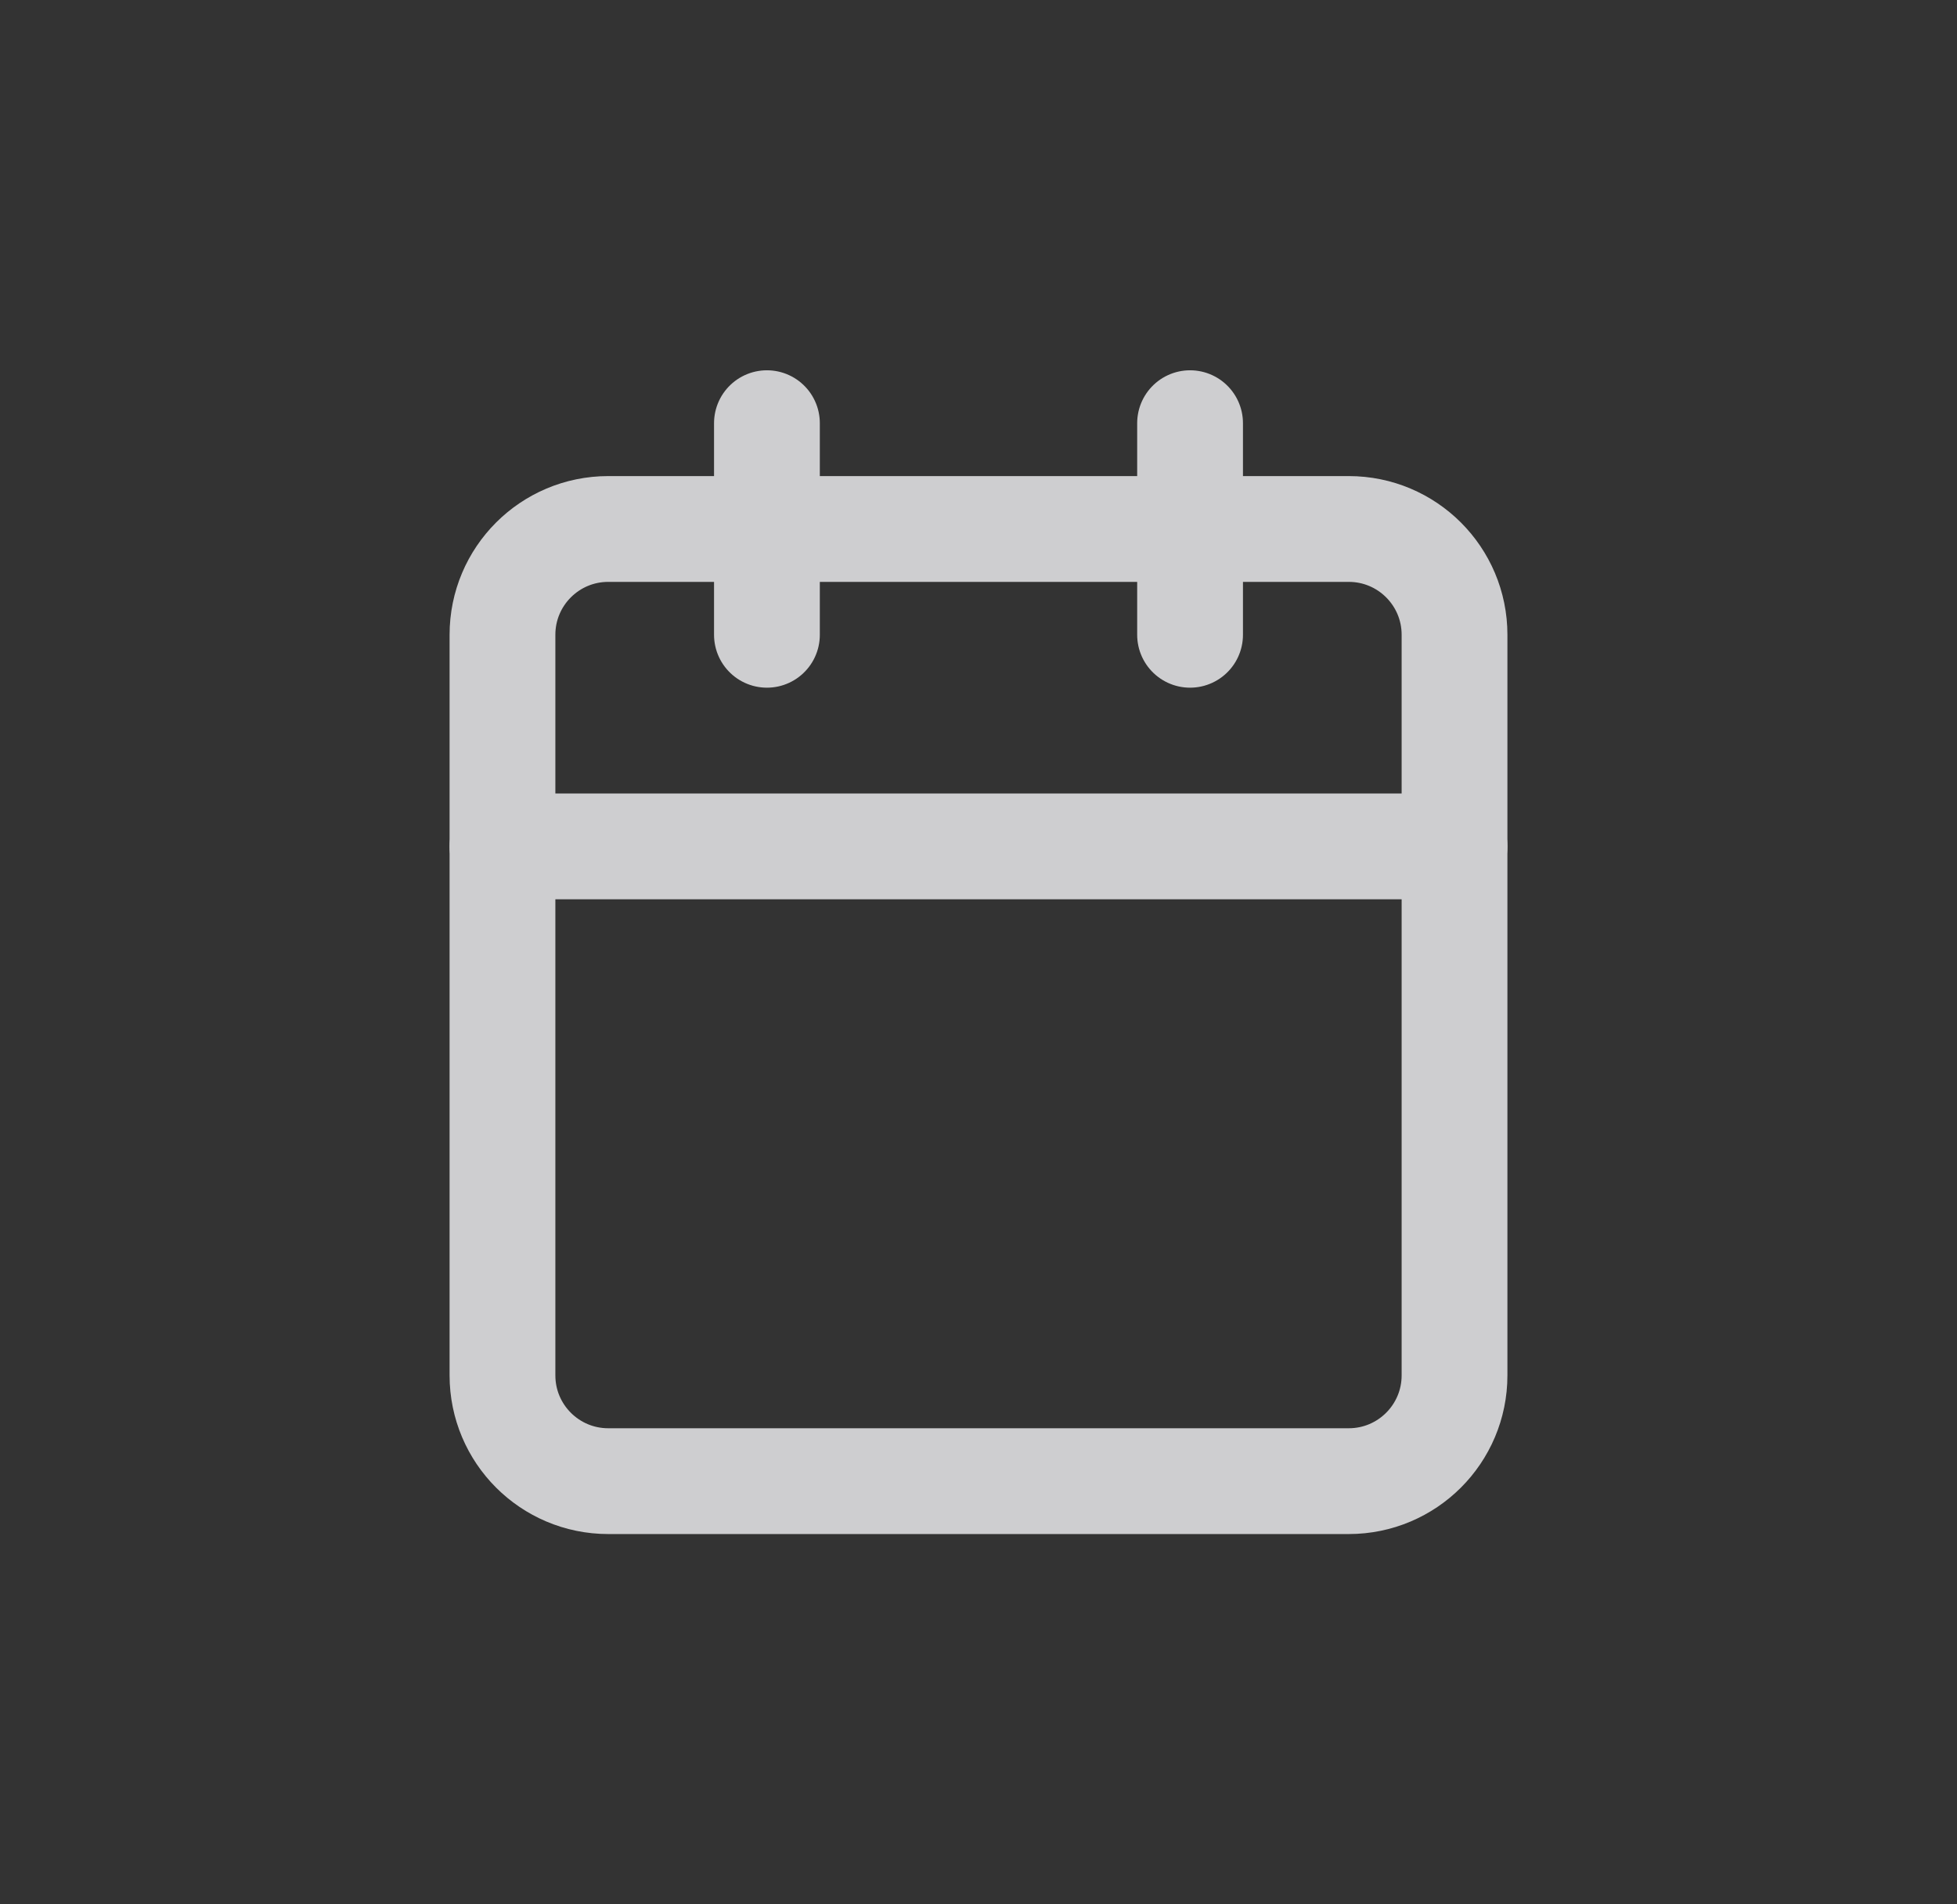 <svg width="37" height="36" viewBox="0 0 37 36" fill="none" xmlns="http://www.w3.org/2000/svg">
<rect x="0" y="0" width="37" height="36" fill="#333333" stroke="none"/>
<g opacity="0.8">
<path d="M25.5 10H11.5C10.395 10 9.5 10.895 9.5 12V26C9.5 27.105 10.395 28 11.5 28H25.5C26.605 28 27.5 27.105 27.5 26V12C27.5 10.895 26.605 10 25.5 10Z" stroke="#F5F5F7" stroke-width="2" stroke-linecap="round" stroke-linejoin="round"/>
<path d="M22.5 8V12" stroke="#F5F5F7" stroke-width="2" stroke-linecap="round" stroke-linejoin="round"/>
<path d="M14.5 8V12" stroke="#F5F5F7" stroke-width="2" stroke-linecap="round" stroke-linejoin="round"/>
<path d="M9.5 16H27.5" stroke="#F5F5F7" stroke-width="2" stroke-linecap="round" stroke-linejoin="round"/>
</g>
</svg>
